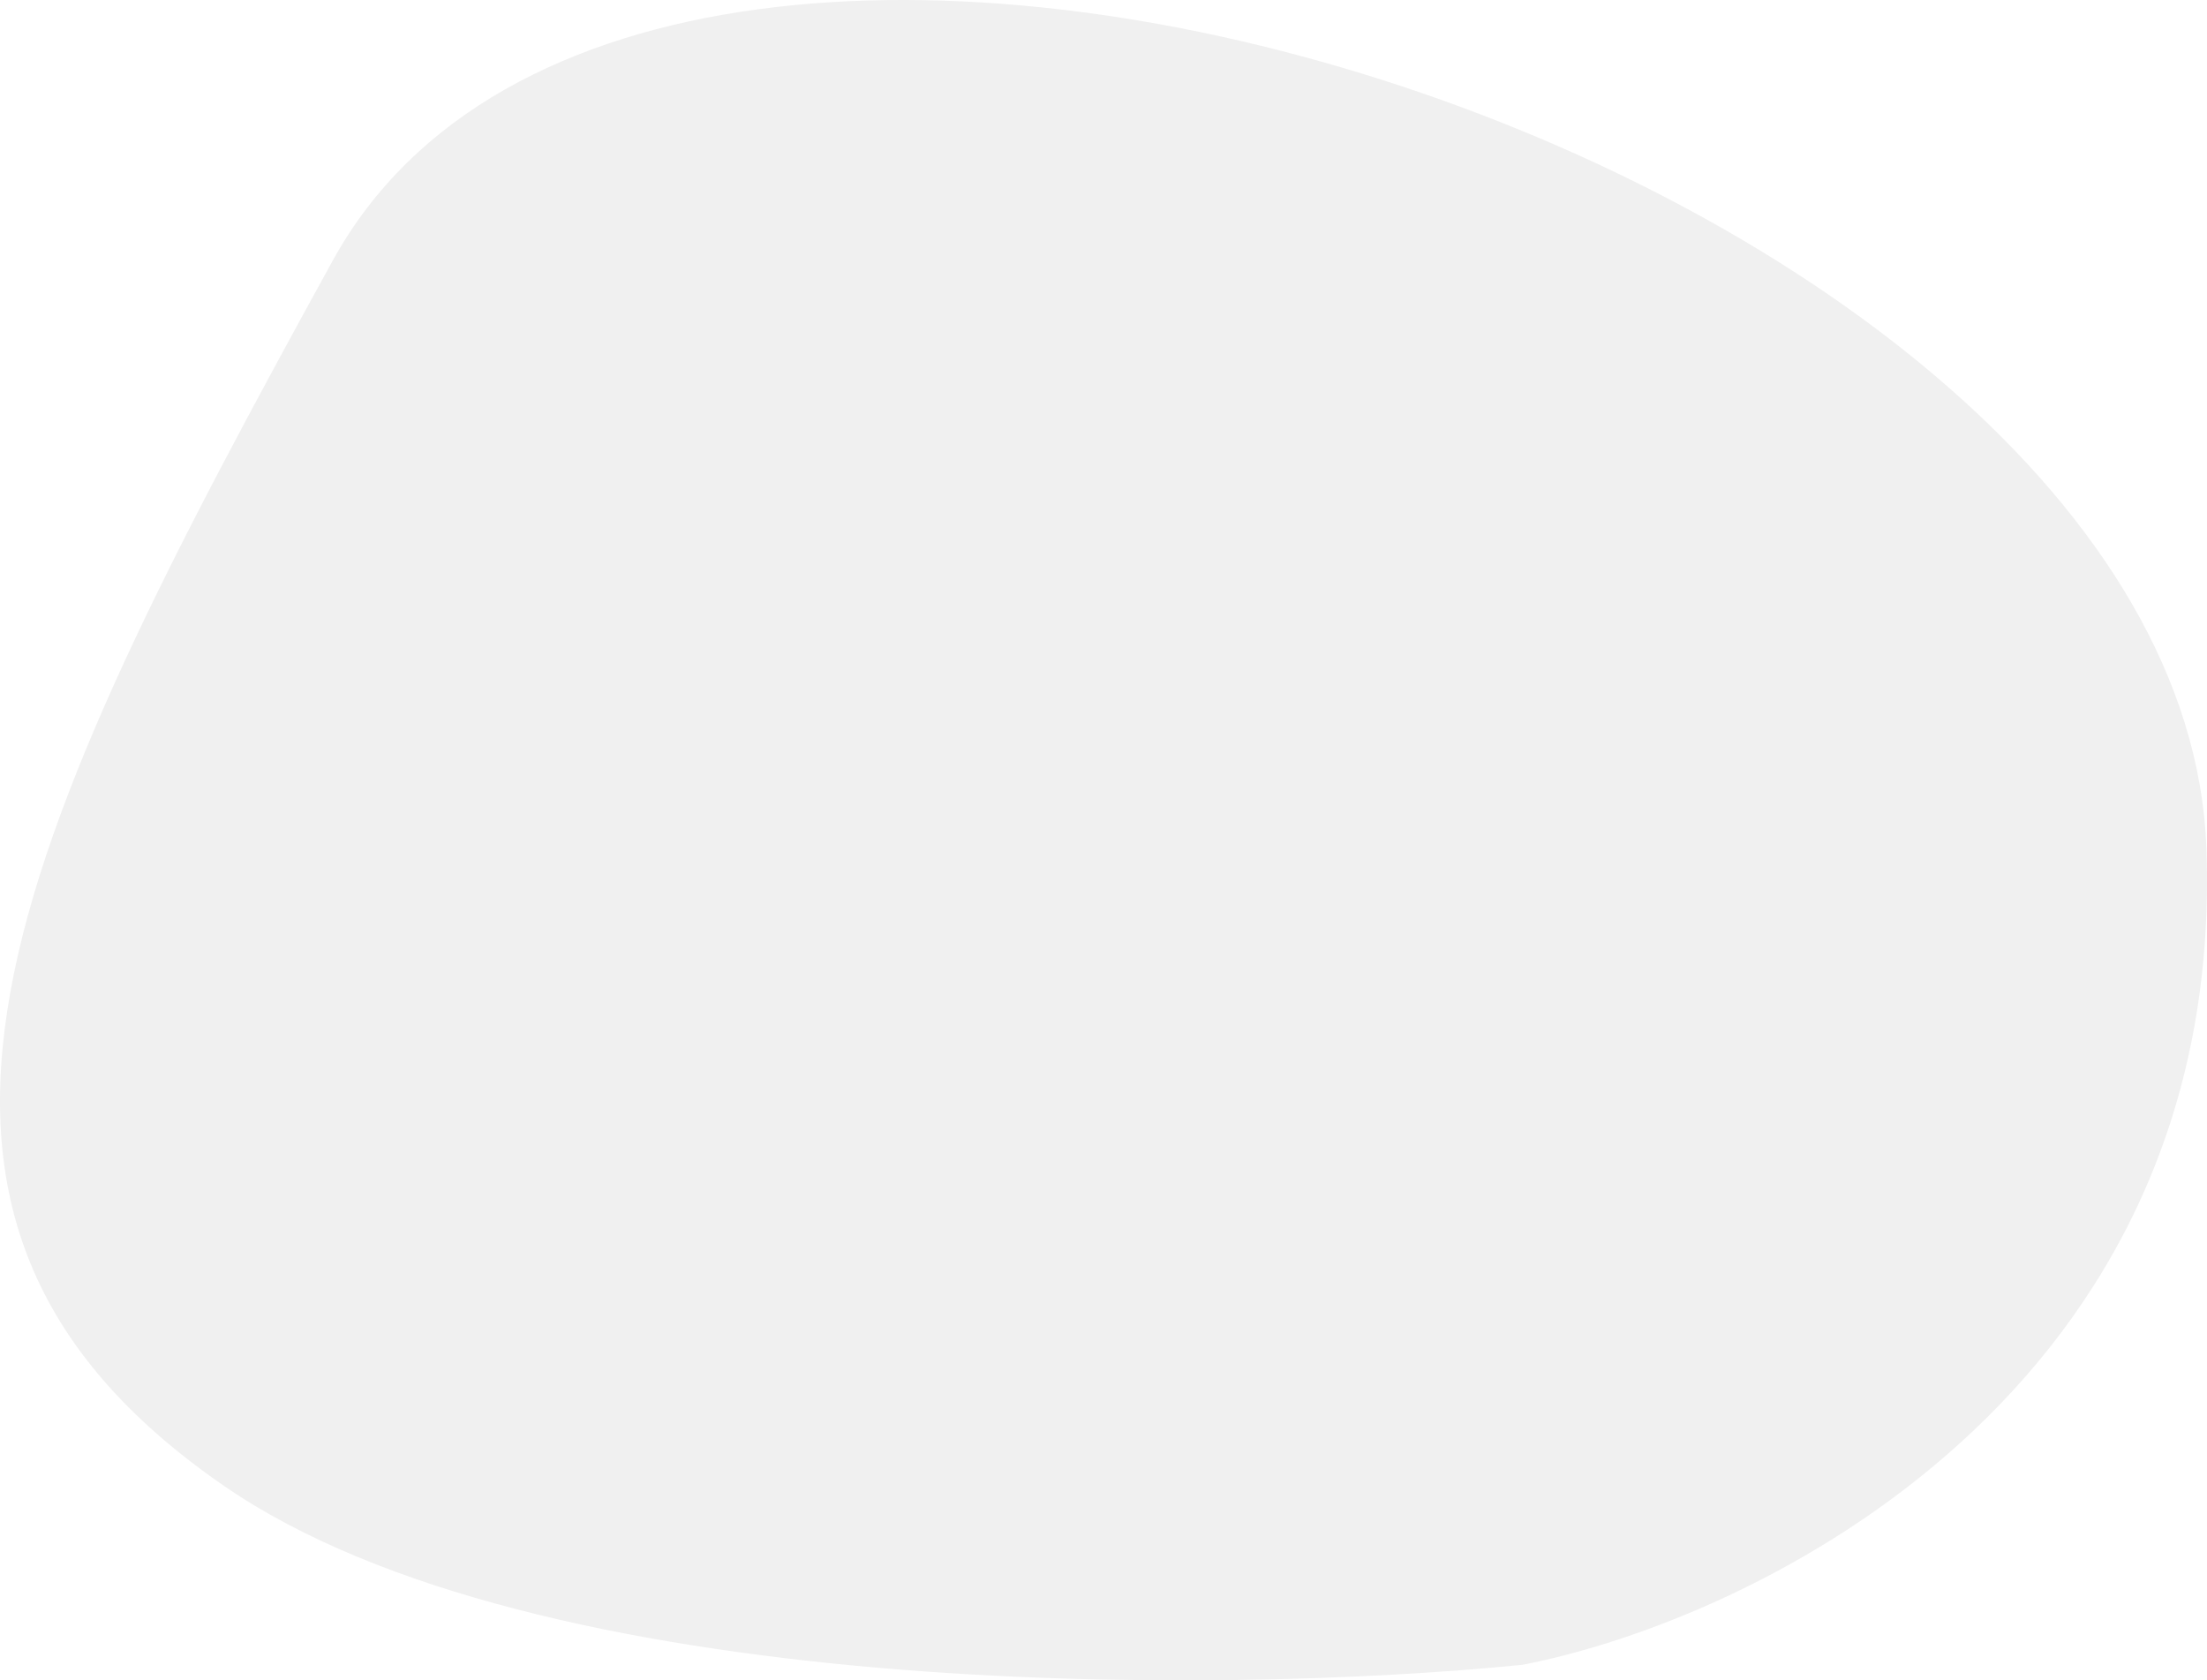 <svg width="88" height="67" viewBox="0 0 88 67" fill="none" xmlns="http://www.w3.org/2000/svg">
<path d="M87.975 33.81C88.768 55.45 70.134 64.538 60.718 66.378C48.659 67.589 21.419 67.858 8.93 59.245C-6.681 48.479 0.381 33.81 13.266 10.393C26.151 -13.023 86.984 6.76 87.975 33.81Z" fill="black" fill-opacity="0.06"/>
</svg>

